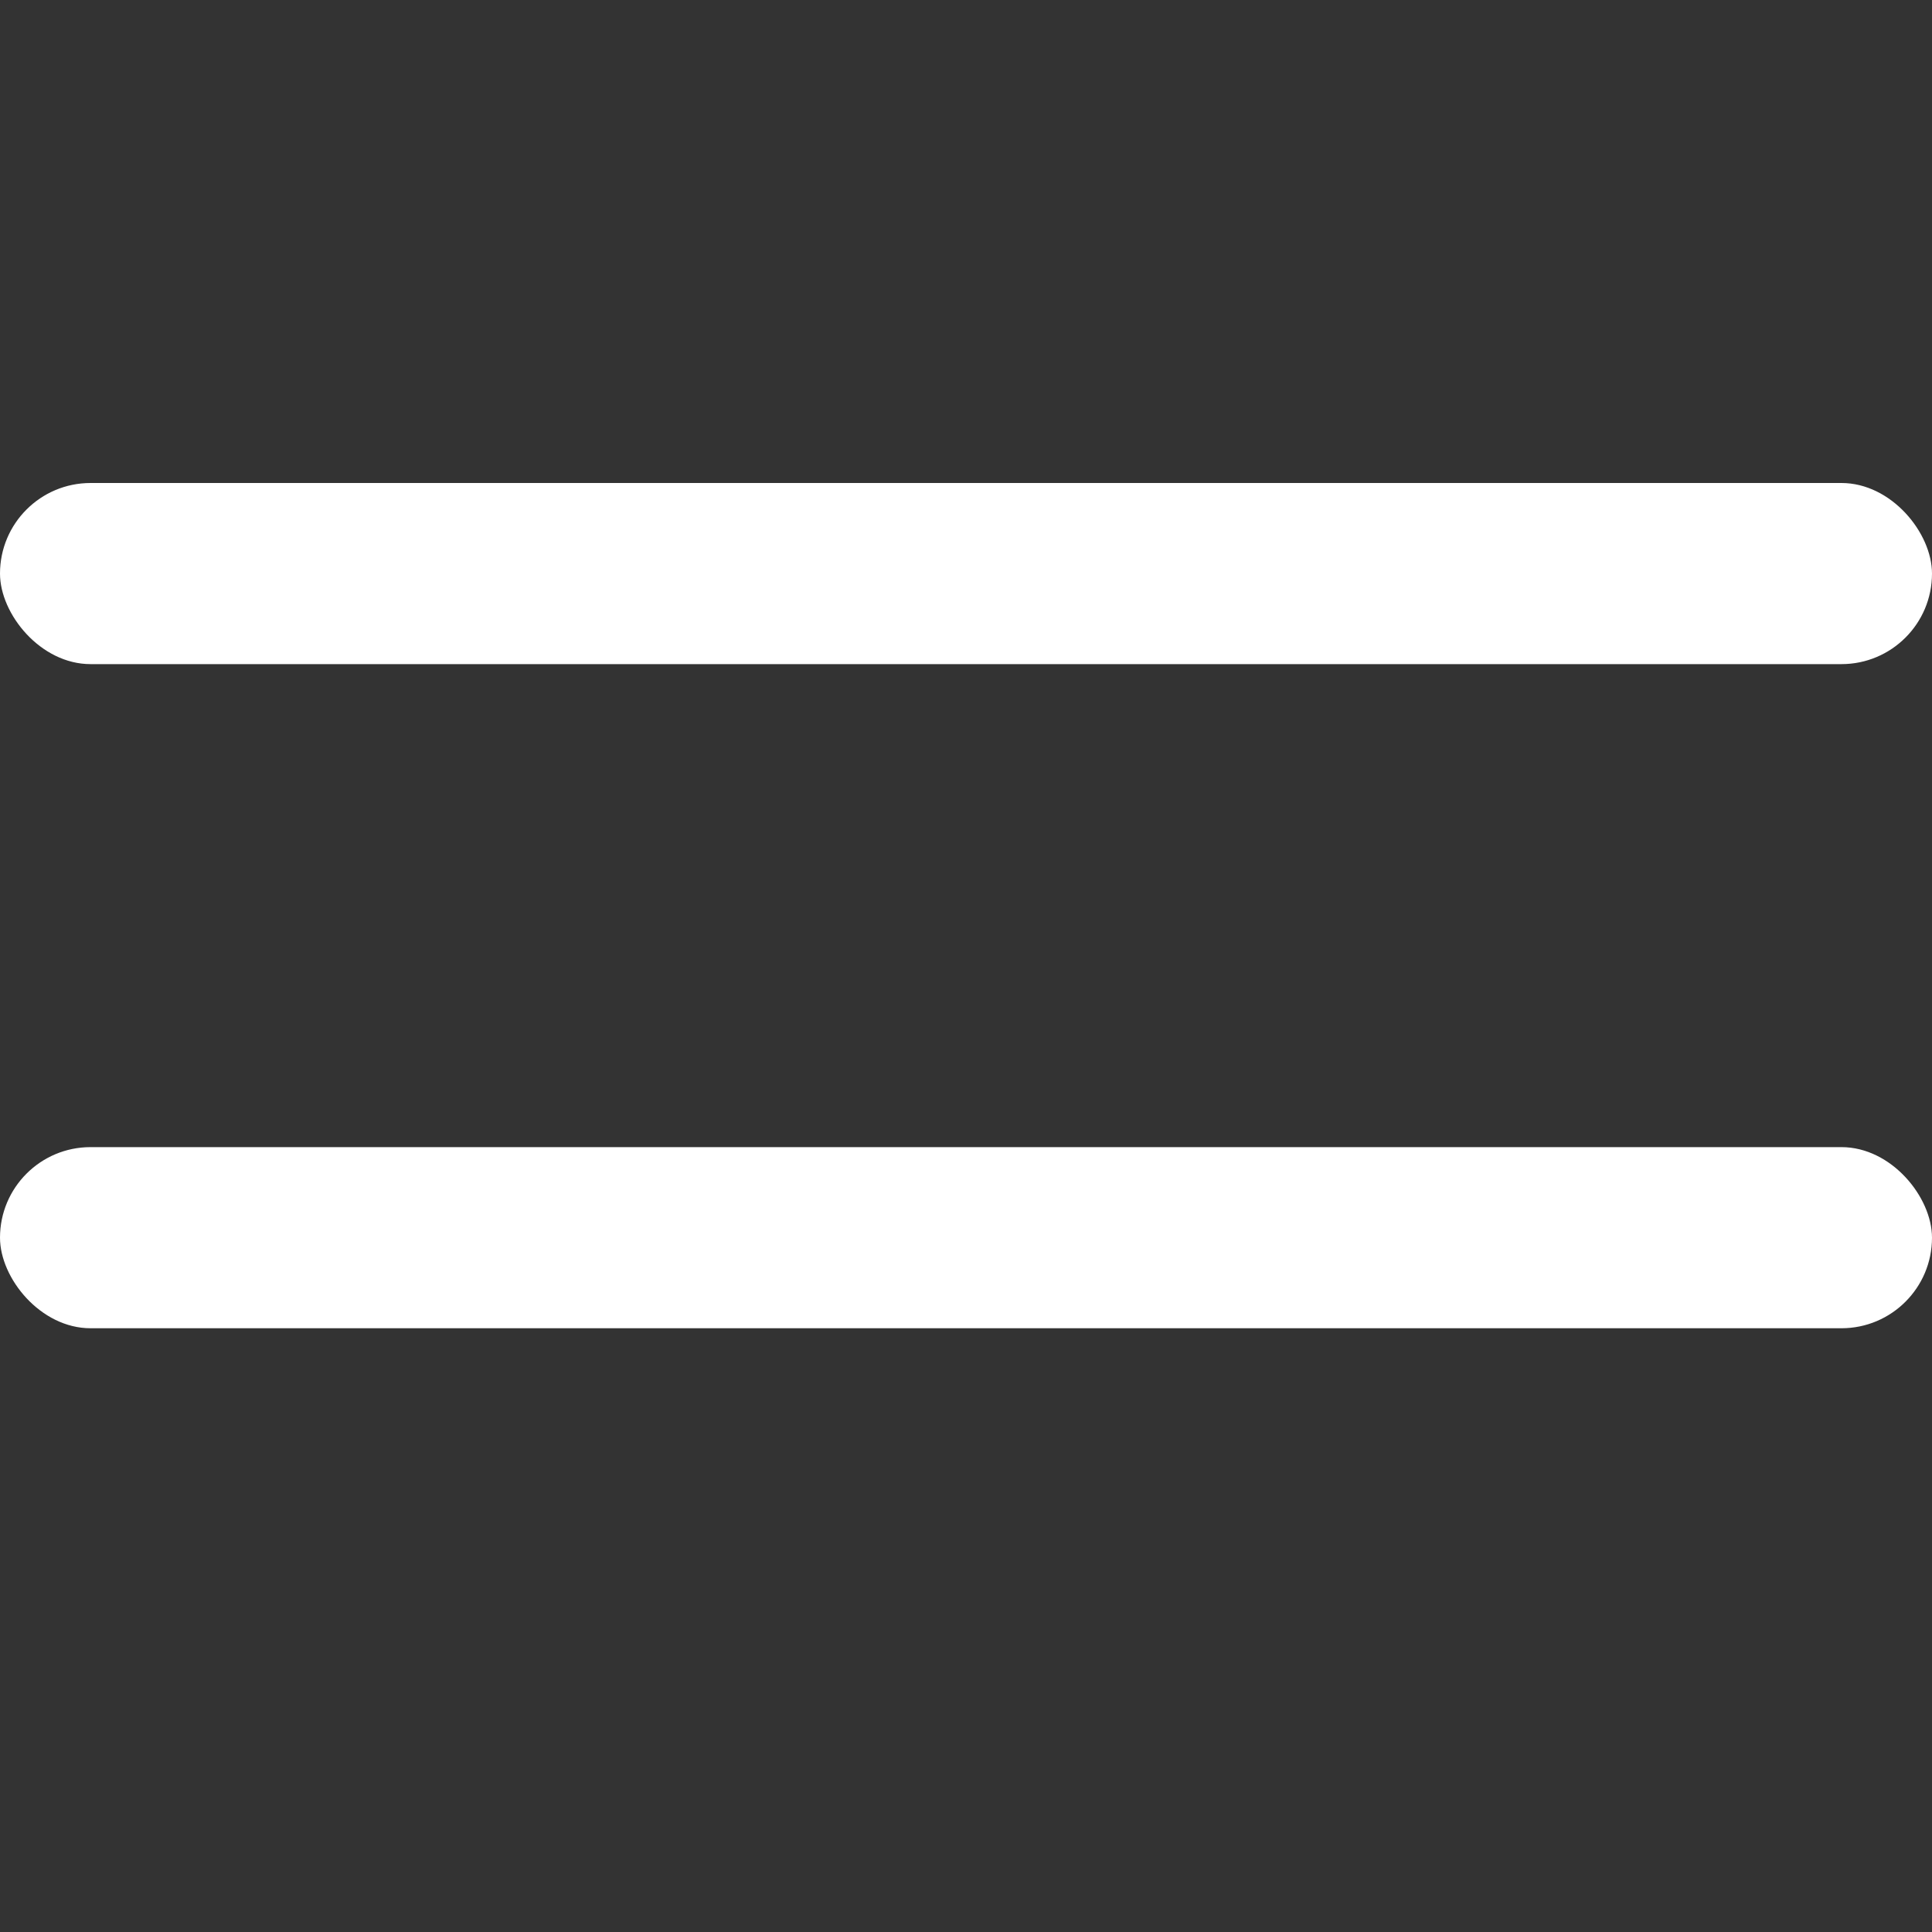 <svg width="16" height="16" viewBox="0 0 16 16" fill="none" xmlns="http://www.w3.org/2000/svg">
<rect x="0" y="0" width="16" height="16" fill="#333333" stroke="none"/>
<rect y="4" width="16" height="1.5" rx="0.75" fill="white"/>
<rect y="9.5" width="16" height="1.5" rx="0.75" fill="white"/>
</svg>
